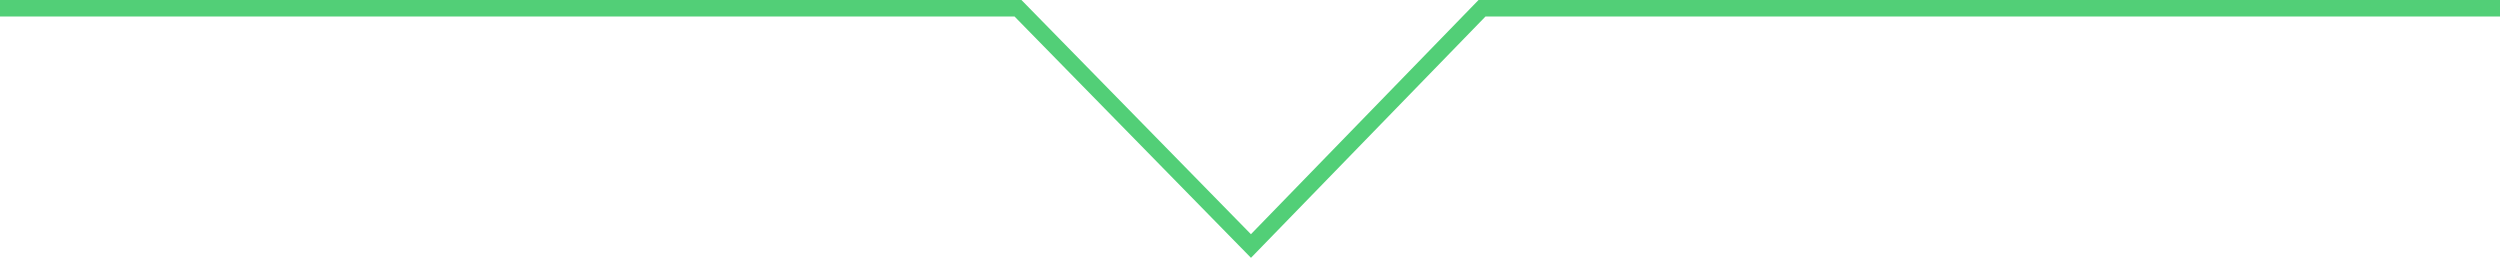 <?xml version="1.0" encoding="UTF-8"?>
<svg xmlns="http://www.w3.org/2000/svg" width="304" height="32" viewBox="0 0 304 32" fill="none">
  <path d="M0 1H123.783L152.116 29.915L180.217 1H304" stroke="#60F38C" stroke-width="2"></path>
  <path d="M0 1H123.783L152.116 29.915L180.217 1H304" stroke="black" stroke-opacity="0.15" stroke-width="2"></path>
</svg>
